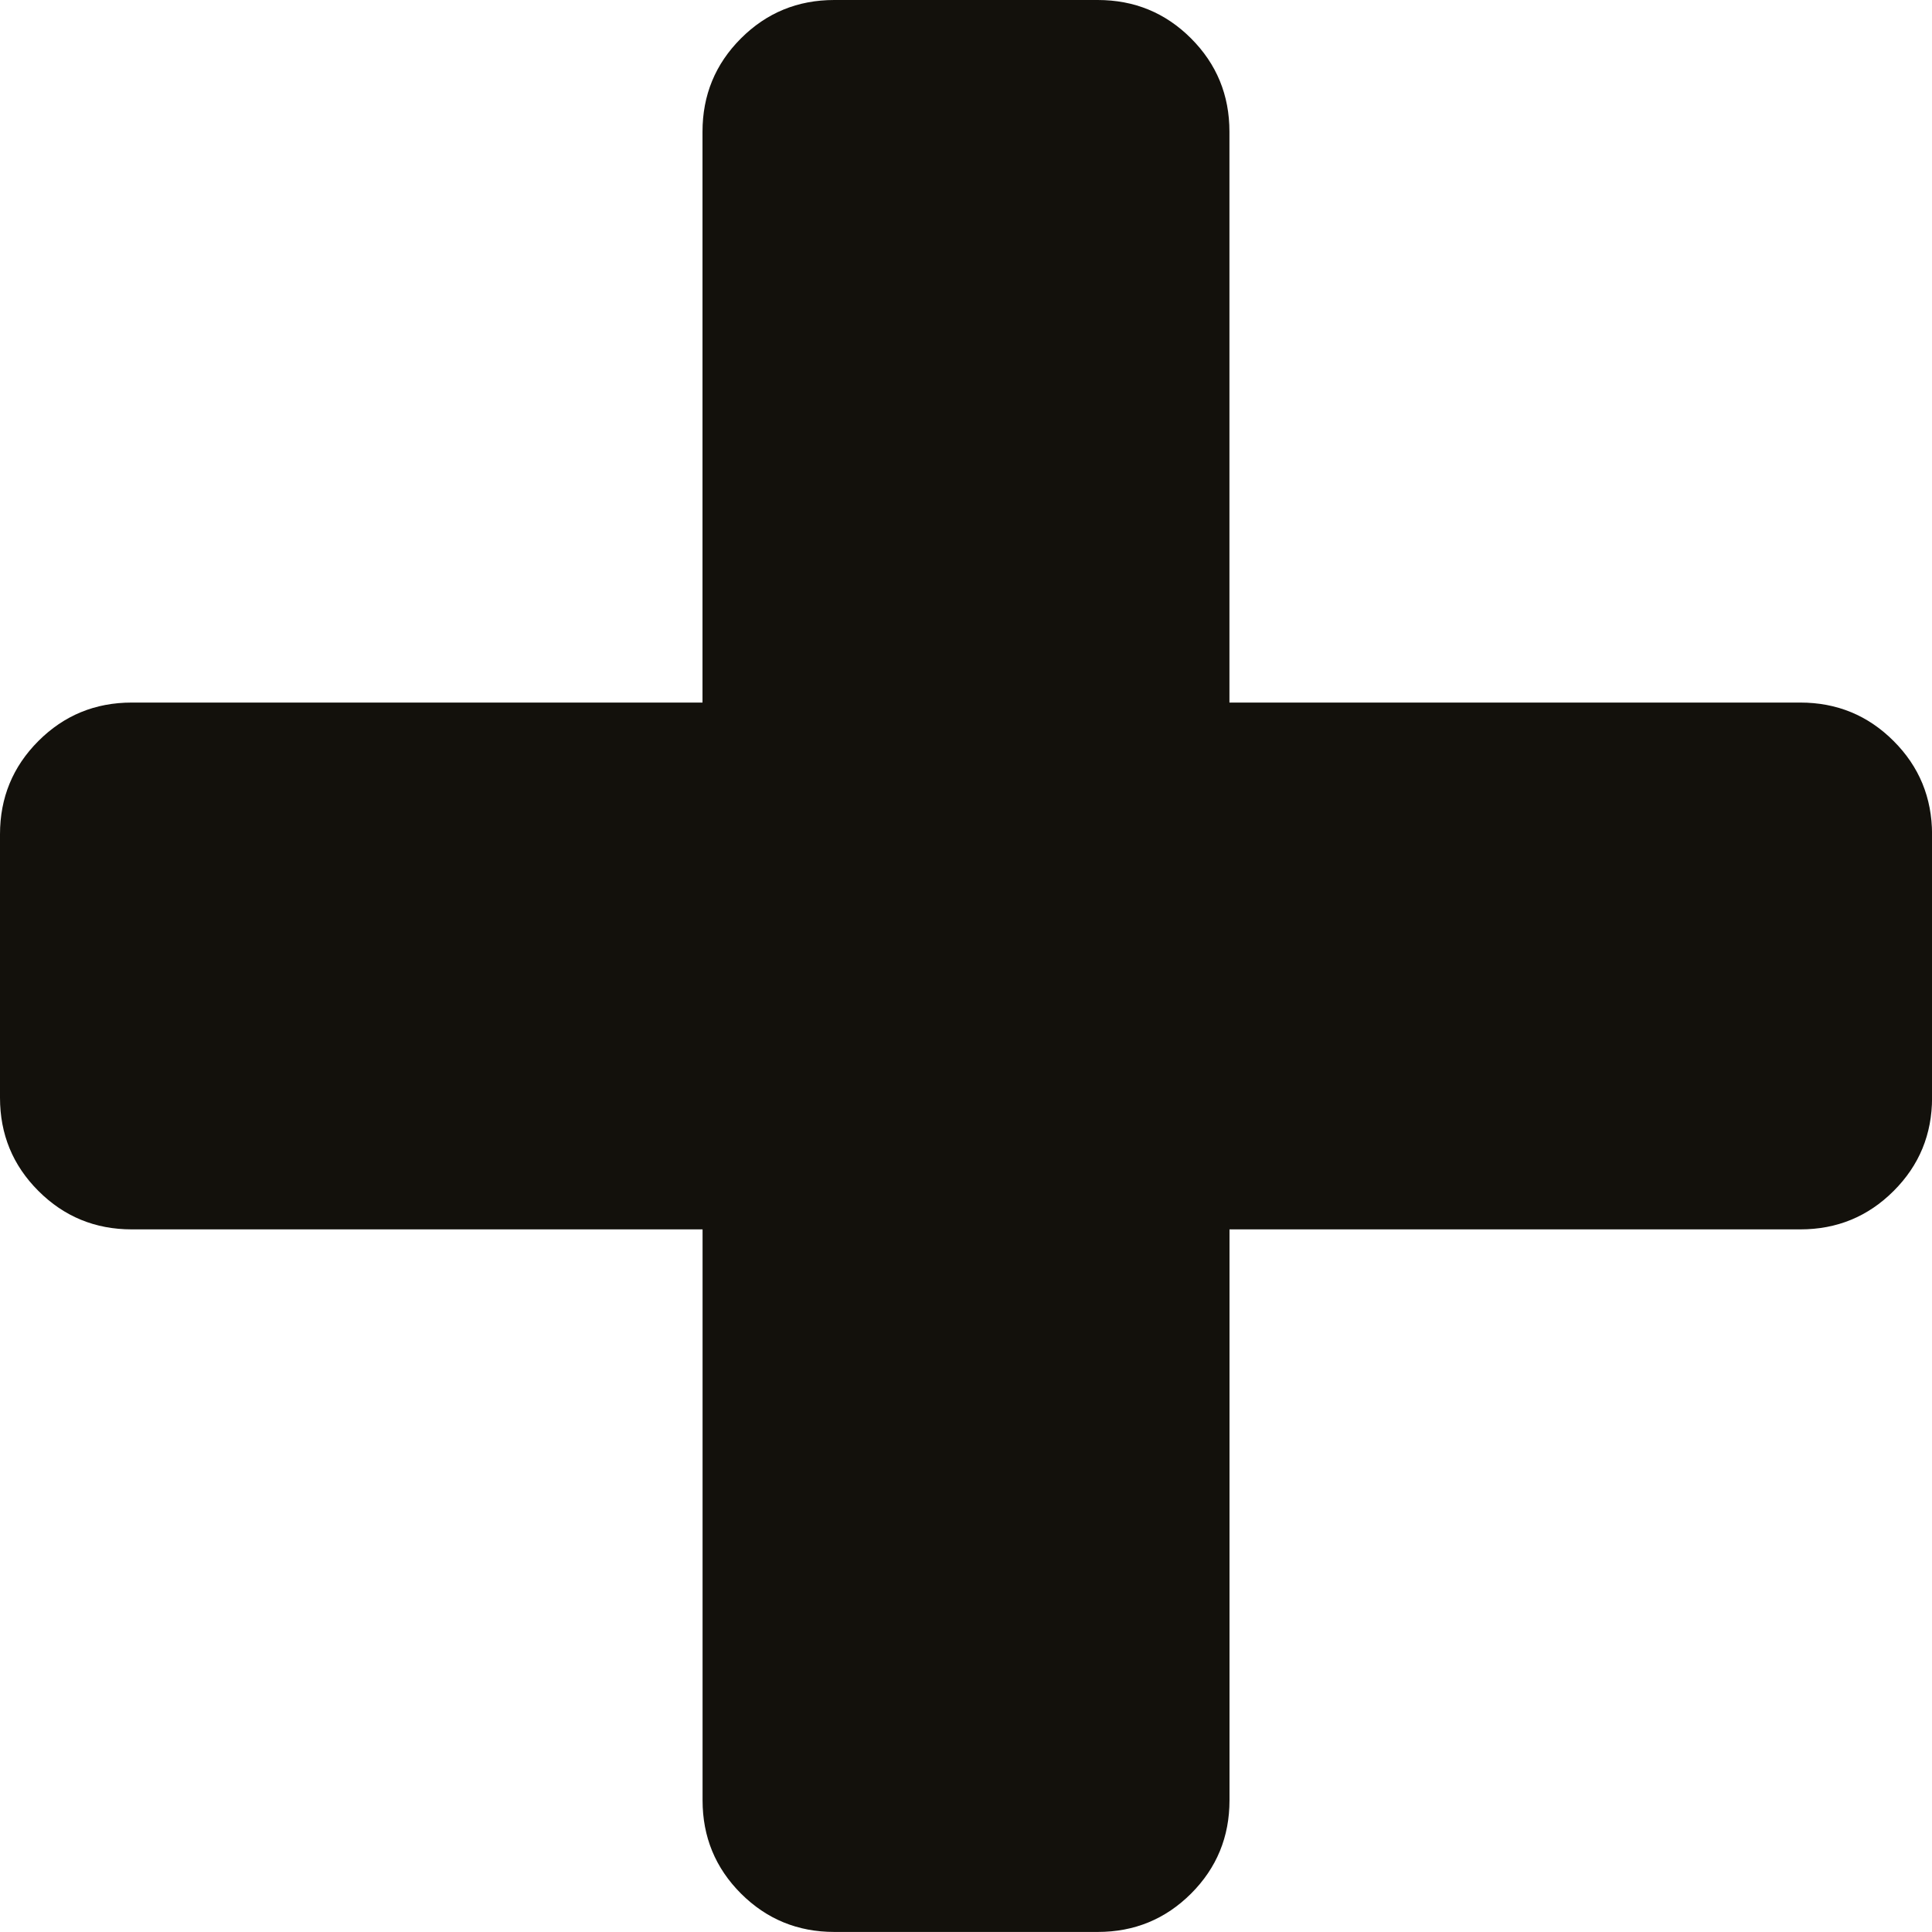 <!-- Generator: Adobe Illustrator 24.3.0, SVG Export Plug-In  -->
<svg version="1.1" xmlns="http://www.w3.org/2000/svg" xmlns:xlink="http://www.w3.org/1999/xlink" x="0px" y="0px"
	 width="32.936px" height="32.936px" viewBox="0 0 32.936 32.936"
	 style="overflow:visible;enable-background:new 0 0 32.936 32.936;" xml:space="preserve">
<style type="text/css">
	.st0{fill:#13110C;}
</style>
<defs>
</defs>
<path class="st0" d="M32.281,12.632c-0.437-0.437-0.967-0.655-1.591-0.655h-9.731V2.245c0-0.624-0.218-1.154-0.655-1.591
	C19.868,0.218,19.338,0,18.713,0h-4.491c-0.624,0-1.154,0.218-1.591,0.655s-0.655,0.967-0.655,1.591v9.731H2.246
	c-0.624,0-1.154,0.218-1.591,0.655S0,13.599,0,14.222v4.491c0,0.624,0.218,1.154,0.655,1.59c0.437,0.437,0.967,0.655,1.591,0.655
	h9.731v9.732c0,0.624,0.218,1.154,0.655,1.591c0.437,0.436,0.967,0.654,1.591,0.654h4.491c0.624,0,1.154-0.218,1.591-0.654
	c0.437-0.437,0.655-0.967,0.655-1.591v-9.732h9.731c0.624,0,1.154-0.218,1.591-0.655c0.437-0.436,0.655-0.966,0.655-1.59v-4.491
	C32.936,13.599,32.718,13.068,32.281,12.632z"/>
</svg>